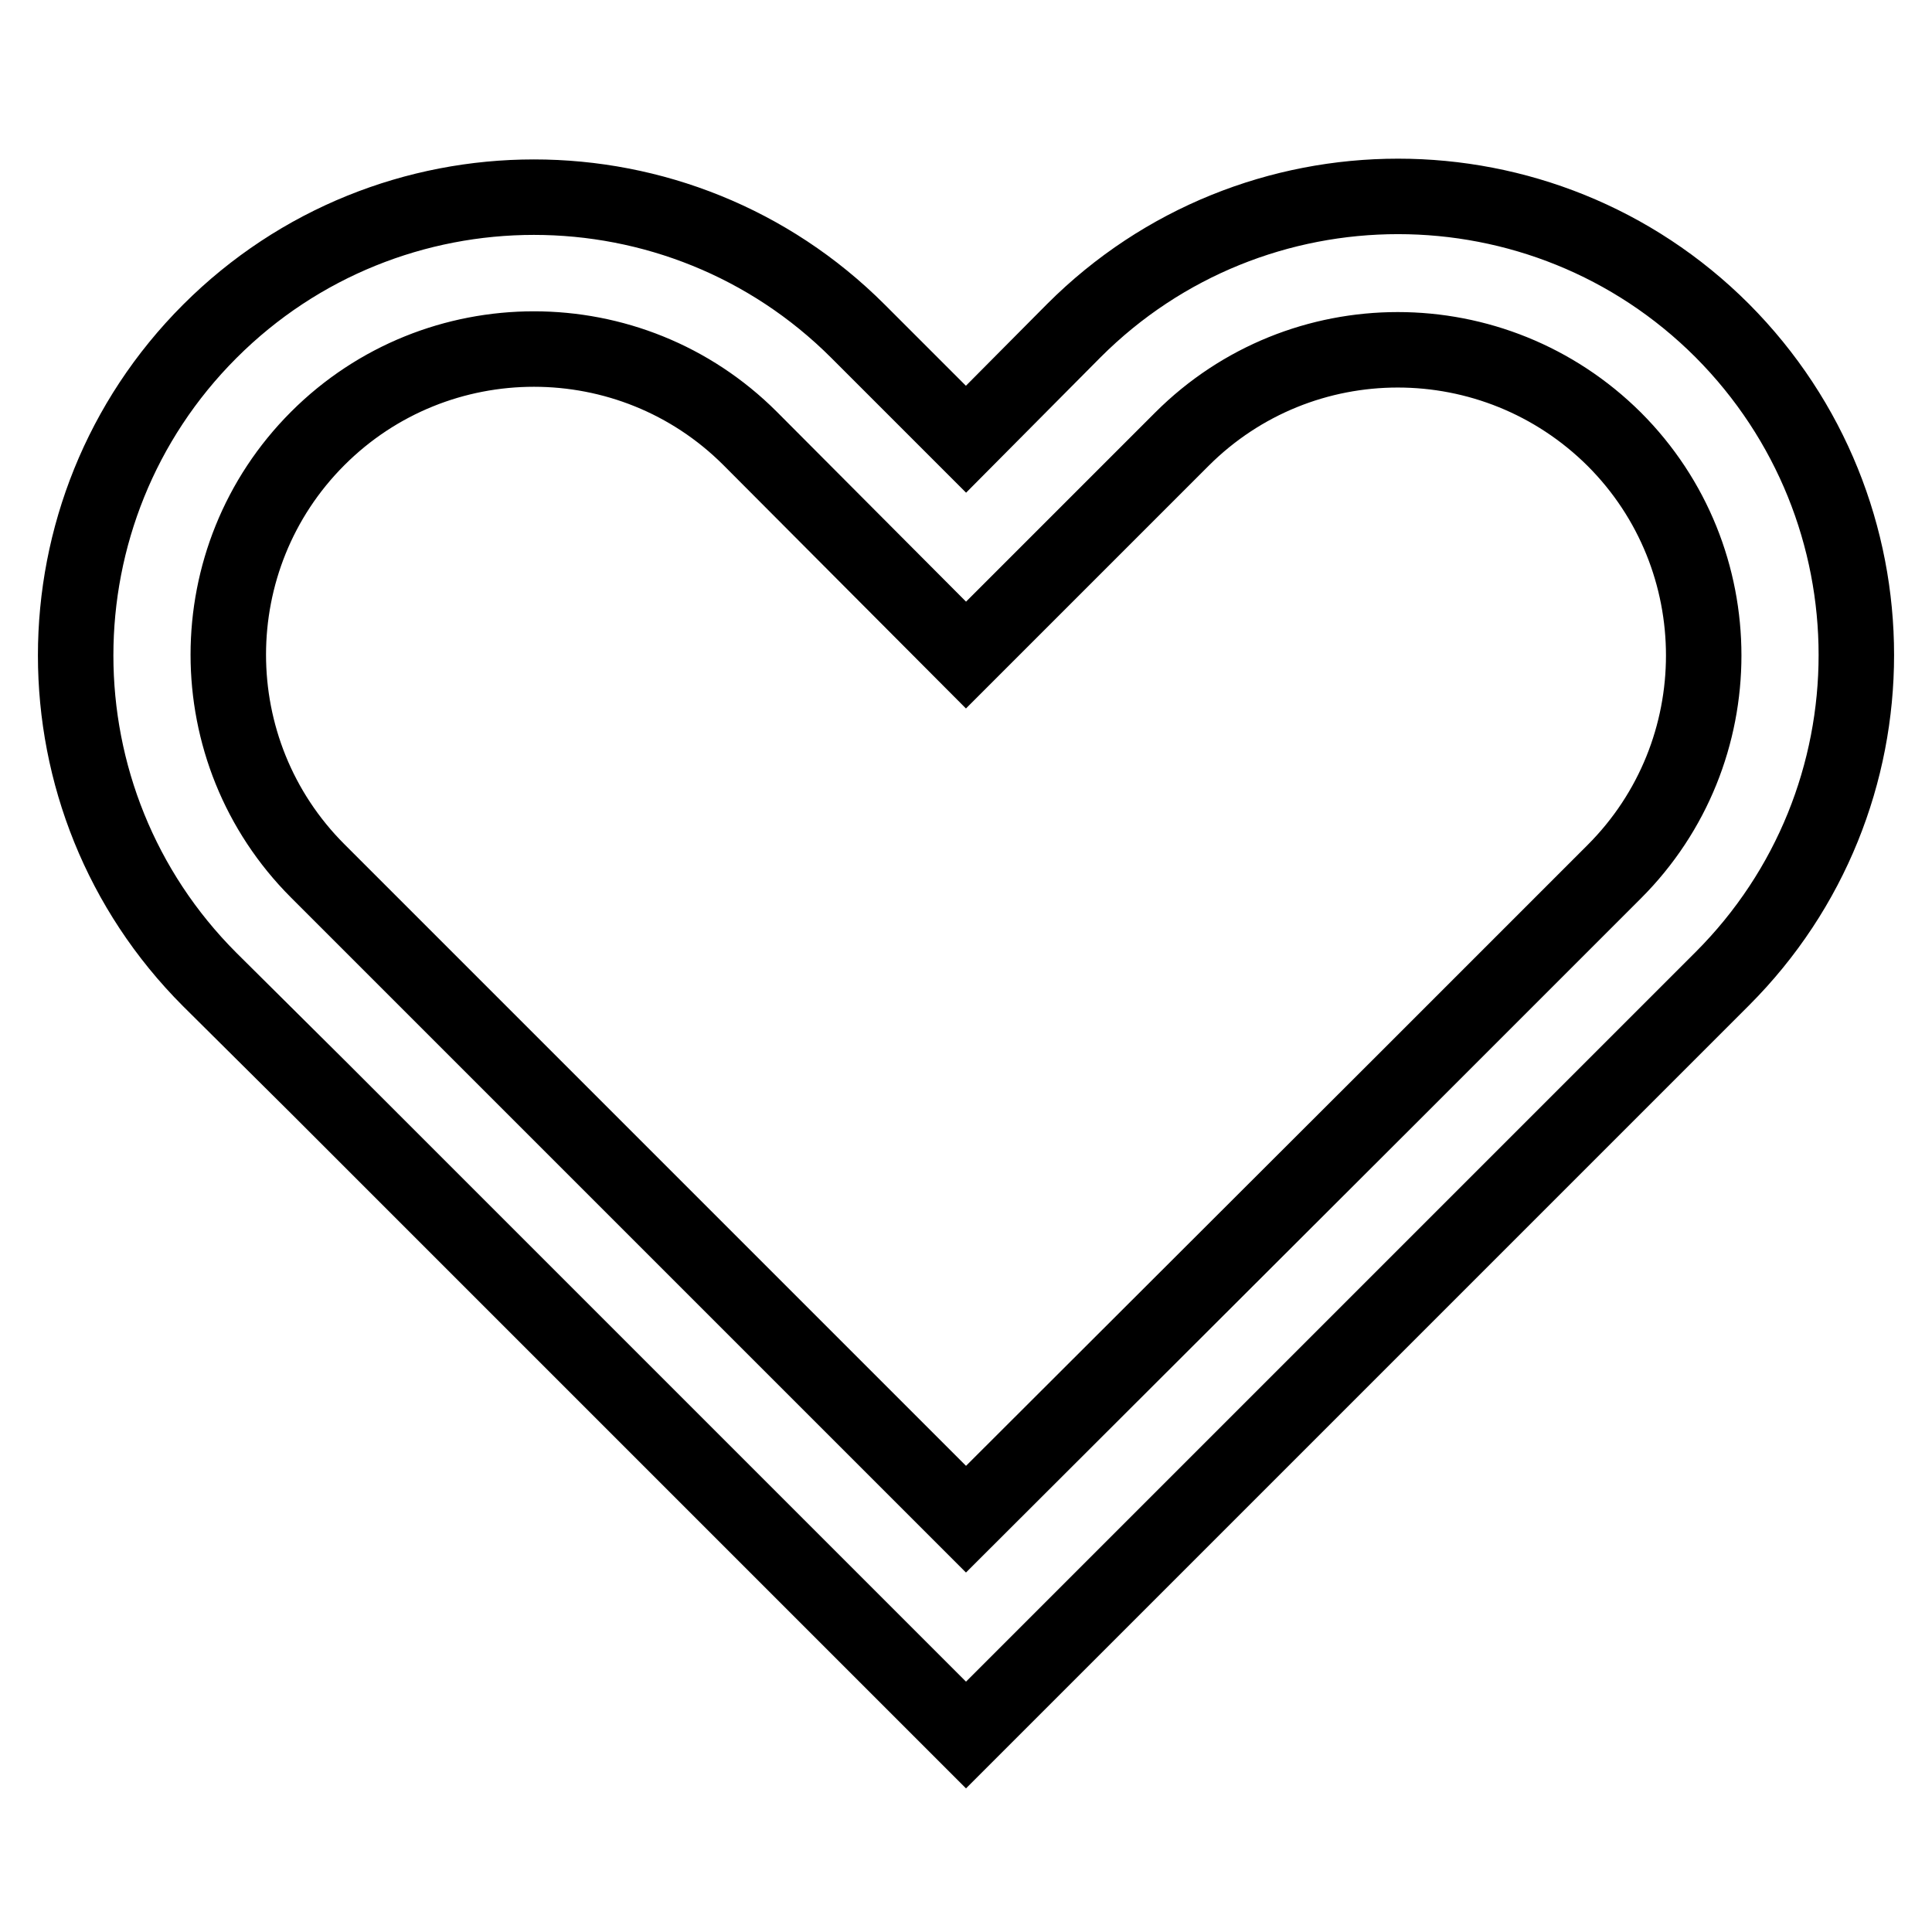 <?xml version="1.0" encoding="utf-8"?>
<!-- Svg Vector Icons : http://www.onlinewebfonts.com/icon -->
<!DOCTYPE svg PUBLIC "-//W3C//DTD SVG 1.1//EN" "http://www.w3.org/Graphics/SVG/1.1/DTD/svg11.dtd">
<svg version="1.1" xmlns="http://www.w3.org/2000/svg" xmlns:xlink="http://www.w3.org/1999/xlink" x="0px" y="0px" viewBox="0 0 256 256" enable-background="new 0 0 256 256" xml:space="preserve">
<g> <path stroke-width="10" fill-opacity="0" stroke="#000000"  d="M228.2,43.8c-23.7-23.7-62.2-23.7-85.9,0L128,58.2l-14.3-14.3c-23.7-23.7-62.2-23.7-85.9,0 c-23.7,23.7-23.7,62.2,0,85.9L42.1,144l85.9,85.9l85.9-85.9l14.3-14.3C251.9,106,251.9,67.6,228.2,43.8L228.2,43.8z M185.3,144.1 L128,201.3l-57.3-57.3l-28.6-28.6c-15.8-15.8-15.8-41.5,0-57.3c15.8-15.8,41.5-15.8,57.3,0L128,86.8l28.6-28.6 c15.8-15.8,41.4-15.8,57.3,0c15.8,15.8,15.8,41.5,0,57.3L185.3,144.1z"/></g>
</svg>